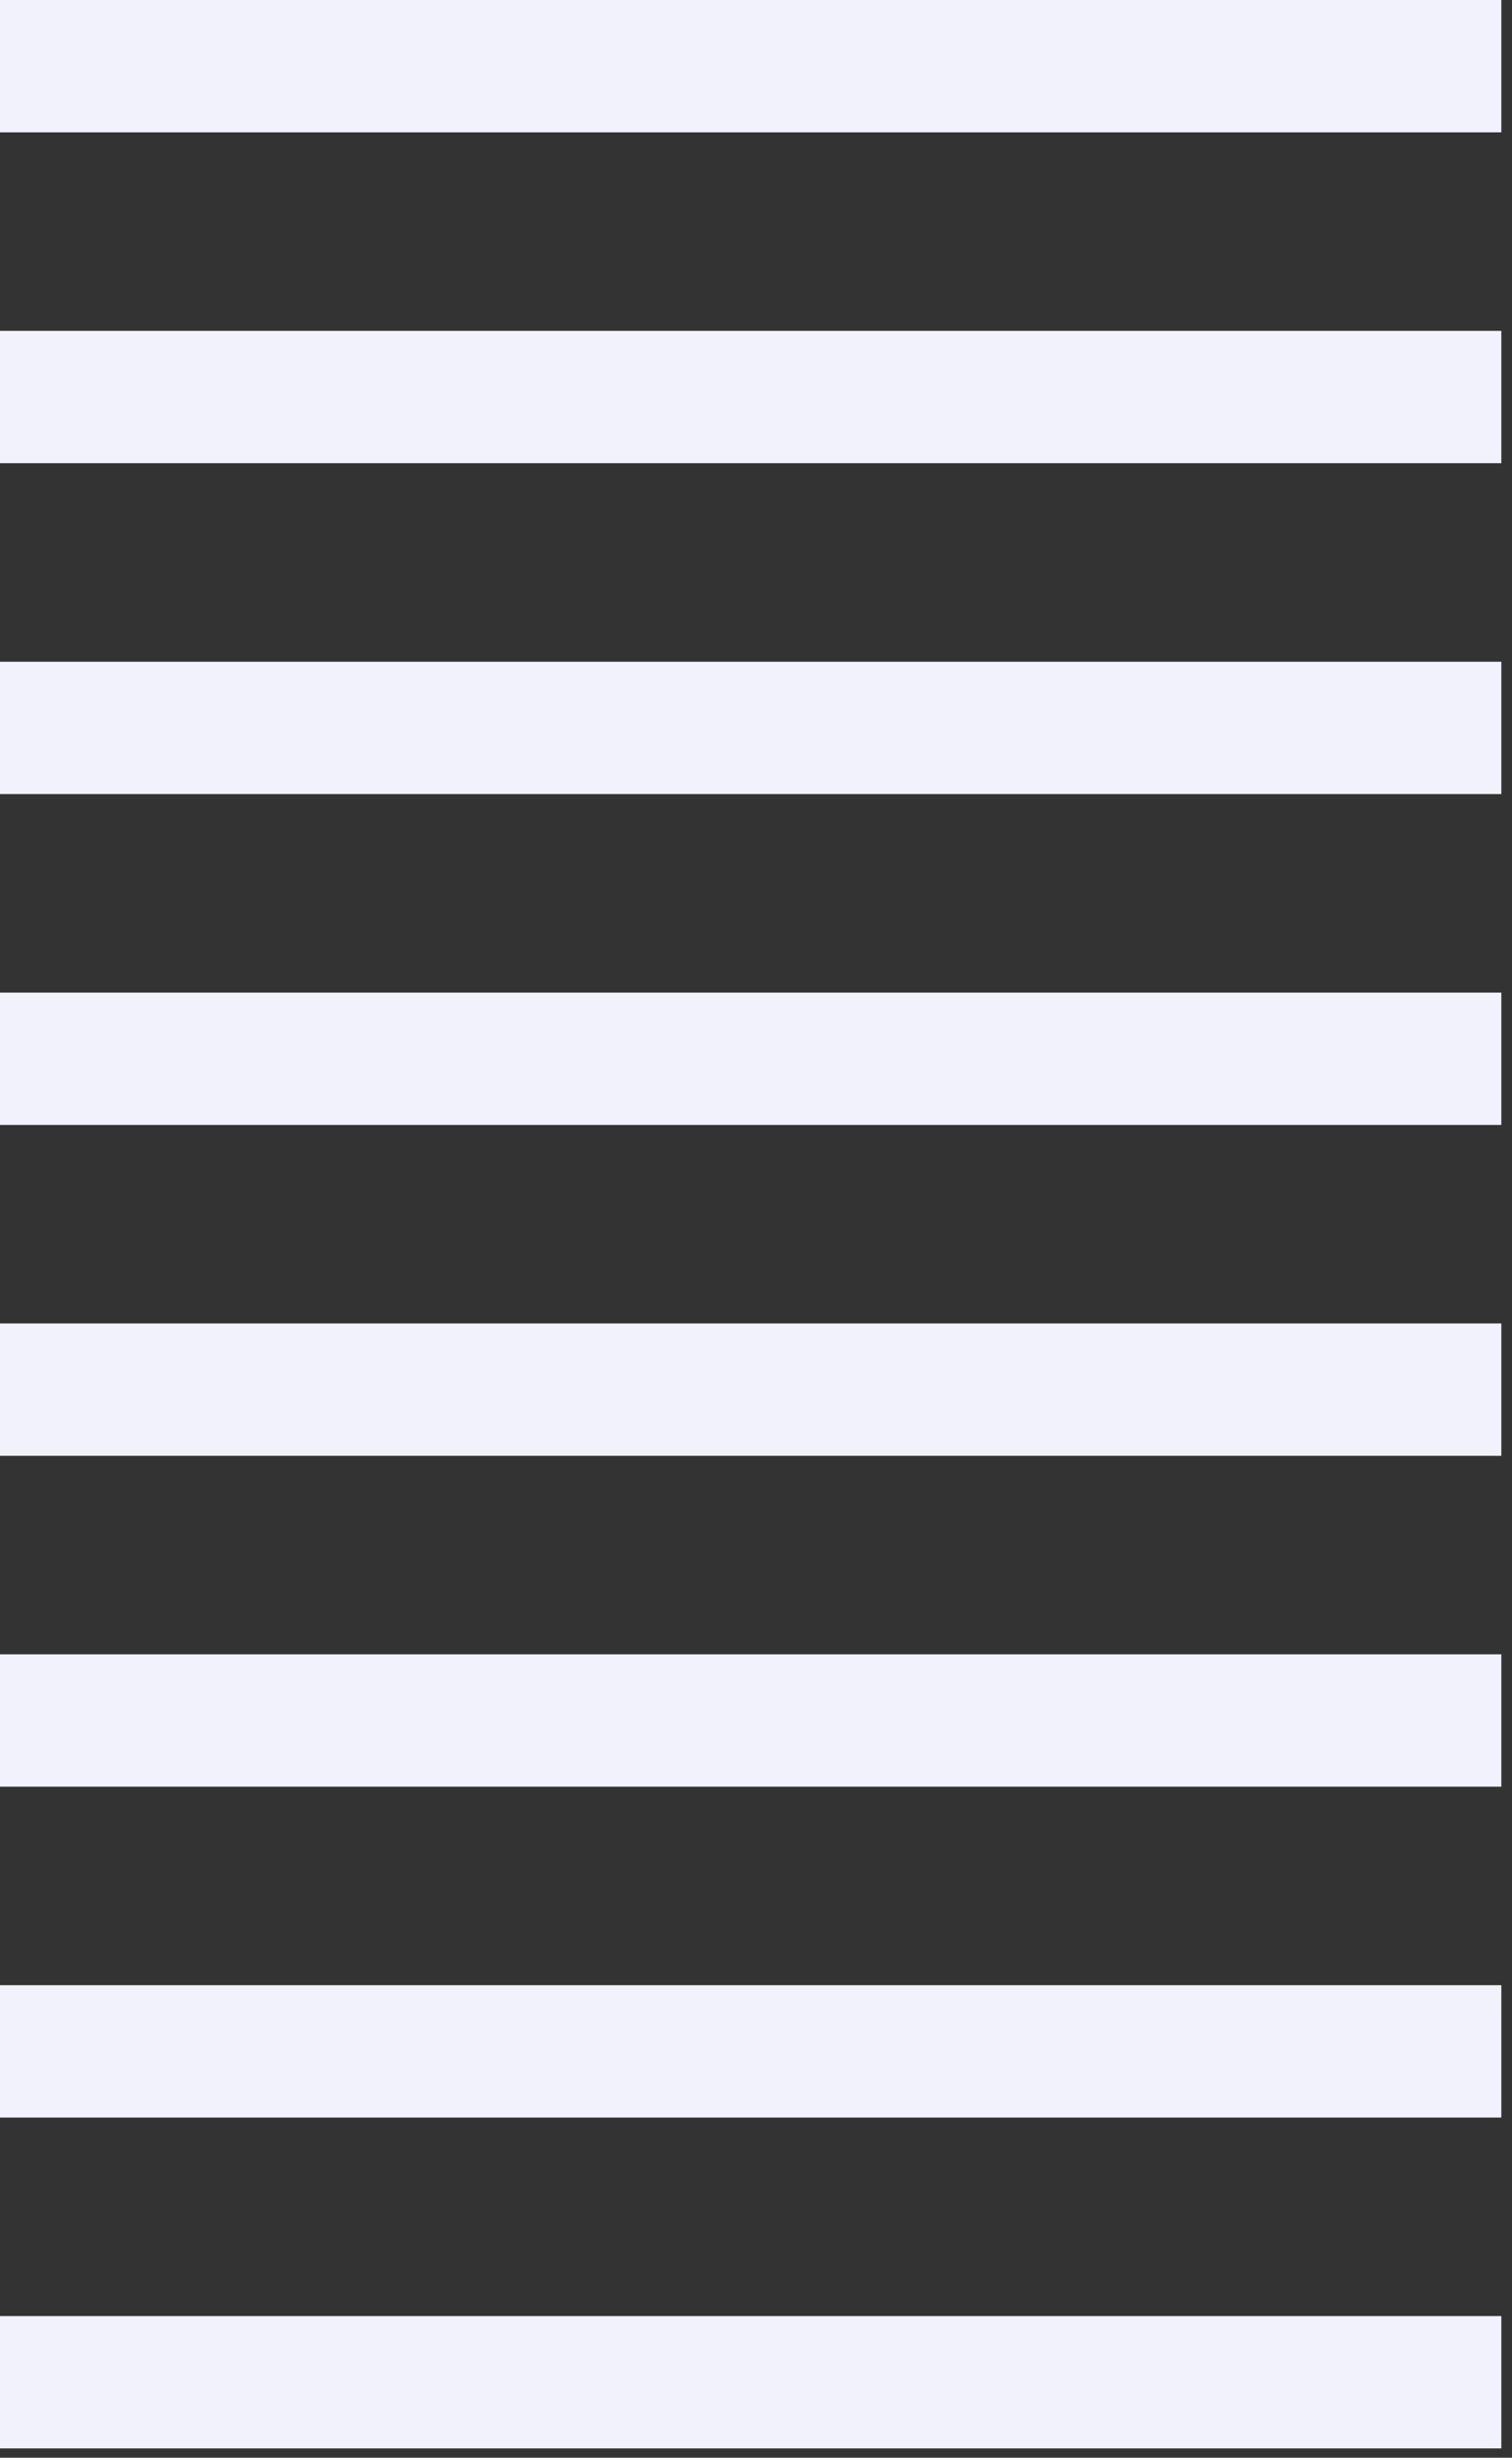 <svg width="56" height="91" viewBox="0 0 56 91" fill="none" xmlns="http://www.w3.org/2000/svg">
<rect x="0" y="0" width="56" height="91" fill="#333333" stroke="none"/>
<line x1="55.605" y1="2.45" x2="-13" y2="2.45" stroke="#F2F2FD" stroke-width="4.9"/>
<line x1="55.605" y1="14.701" x2="-13" y2="14.701" stroke="#F2F2FD" stroke-width="4.9"/>
<line x1="55.605" y1="26.952" x2="-13" y2="26.952" stroke="#F2F2FD" stroke-width="4.9"/>
<line x1="55.605" y1="39.203" x2="-13" y2="39.203" stroke="#F2F2FD" stroke-width="4.9"/>
<line x1="55.605" y1="51.454" x2="-13" y2="51.454" stroke="#F2F2FD" stroke-width="4.9"/>
<line x1="55.605" y1="63.704" x2="-13" y2="63.704" stroke="#F2F2FD" stroke-width="4.9"/>
<line x1="55.605" y1="75.955" x2="-13" y2="75.955" stroke="#F2F2FD" stroke-width="4.9"/>
<line x1="55.605" y1="88.206" x2="-13" y2="88.206" stroke="#F2F2FD" stroke-width="4.9"/>
</svg>
